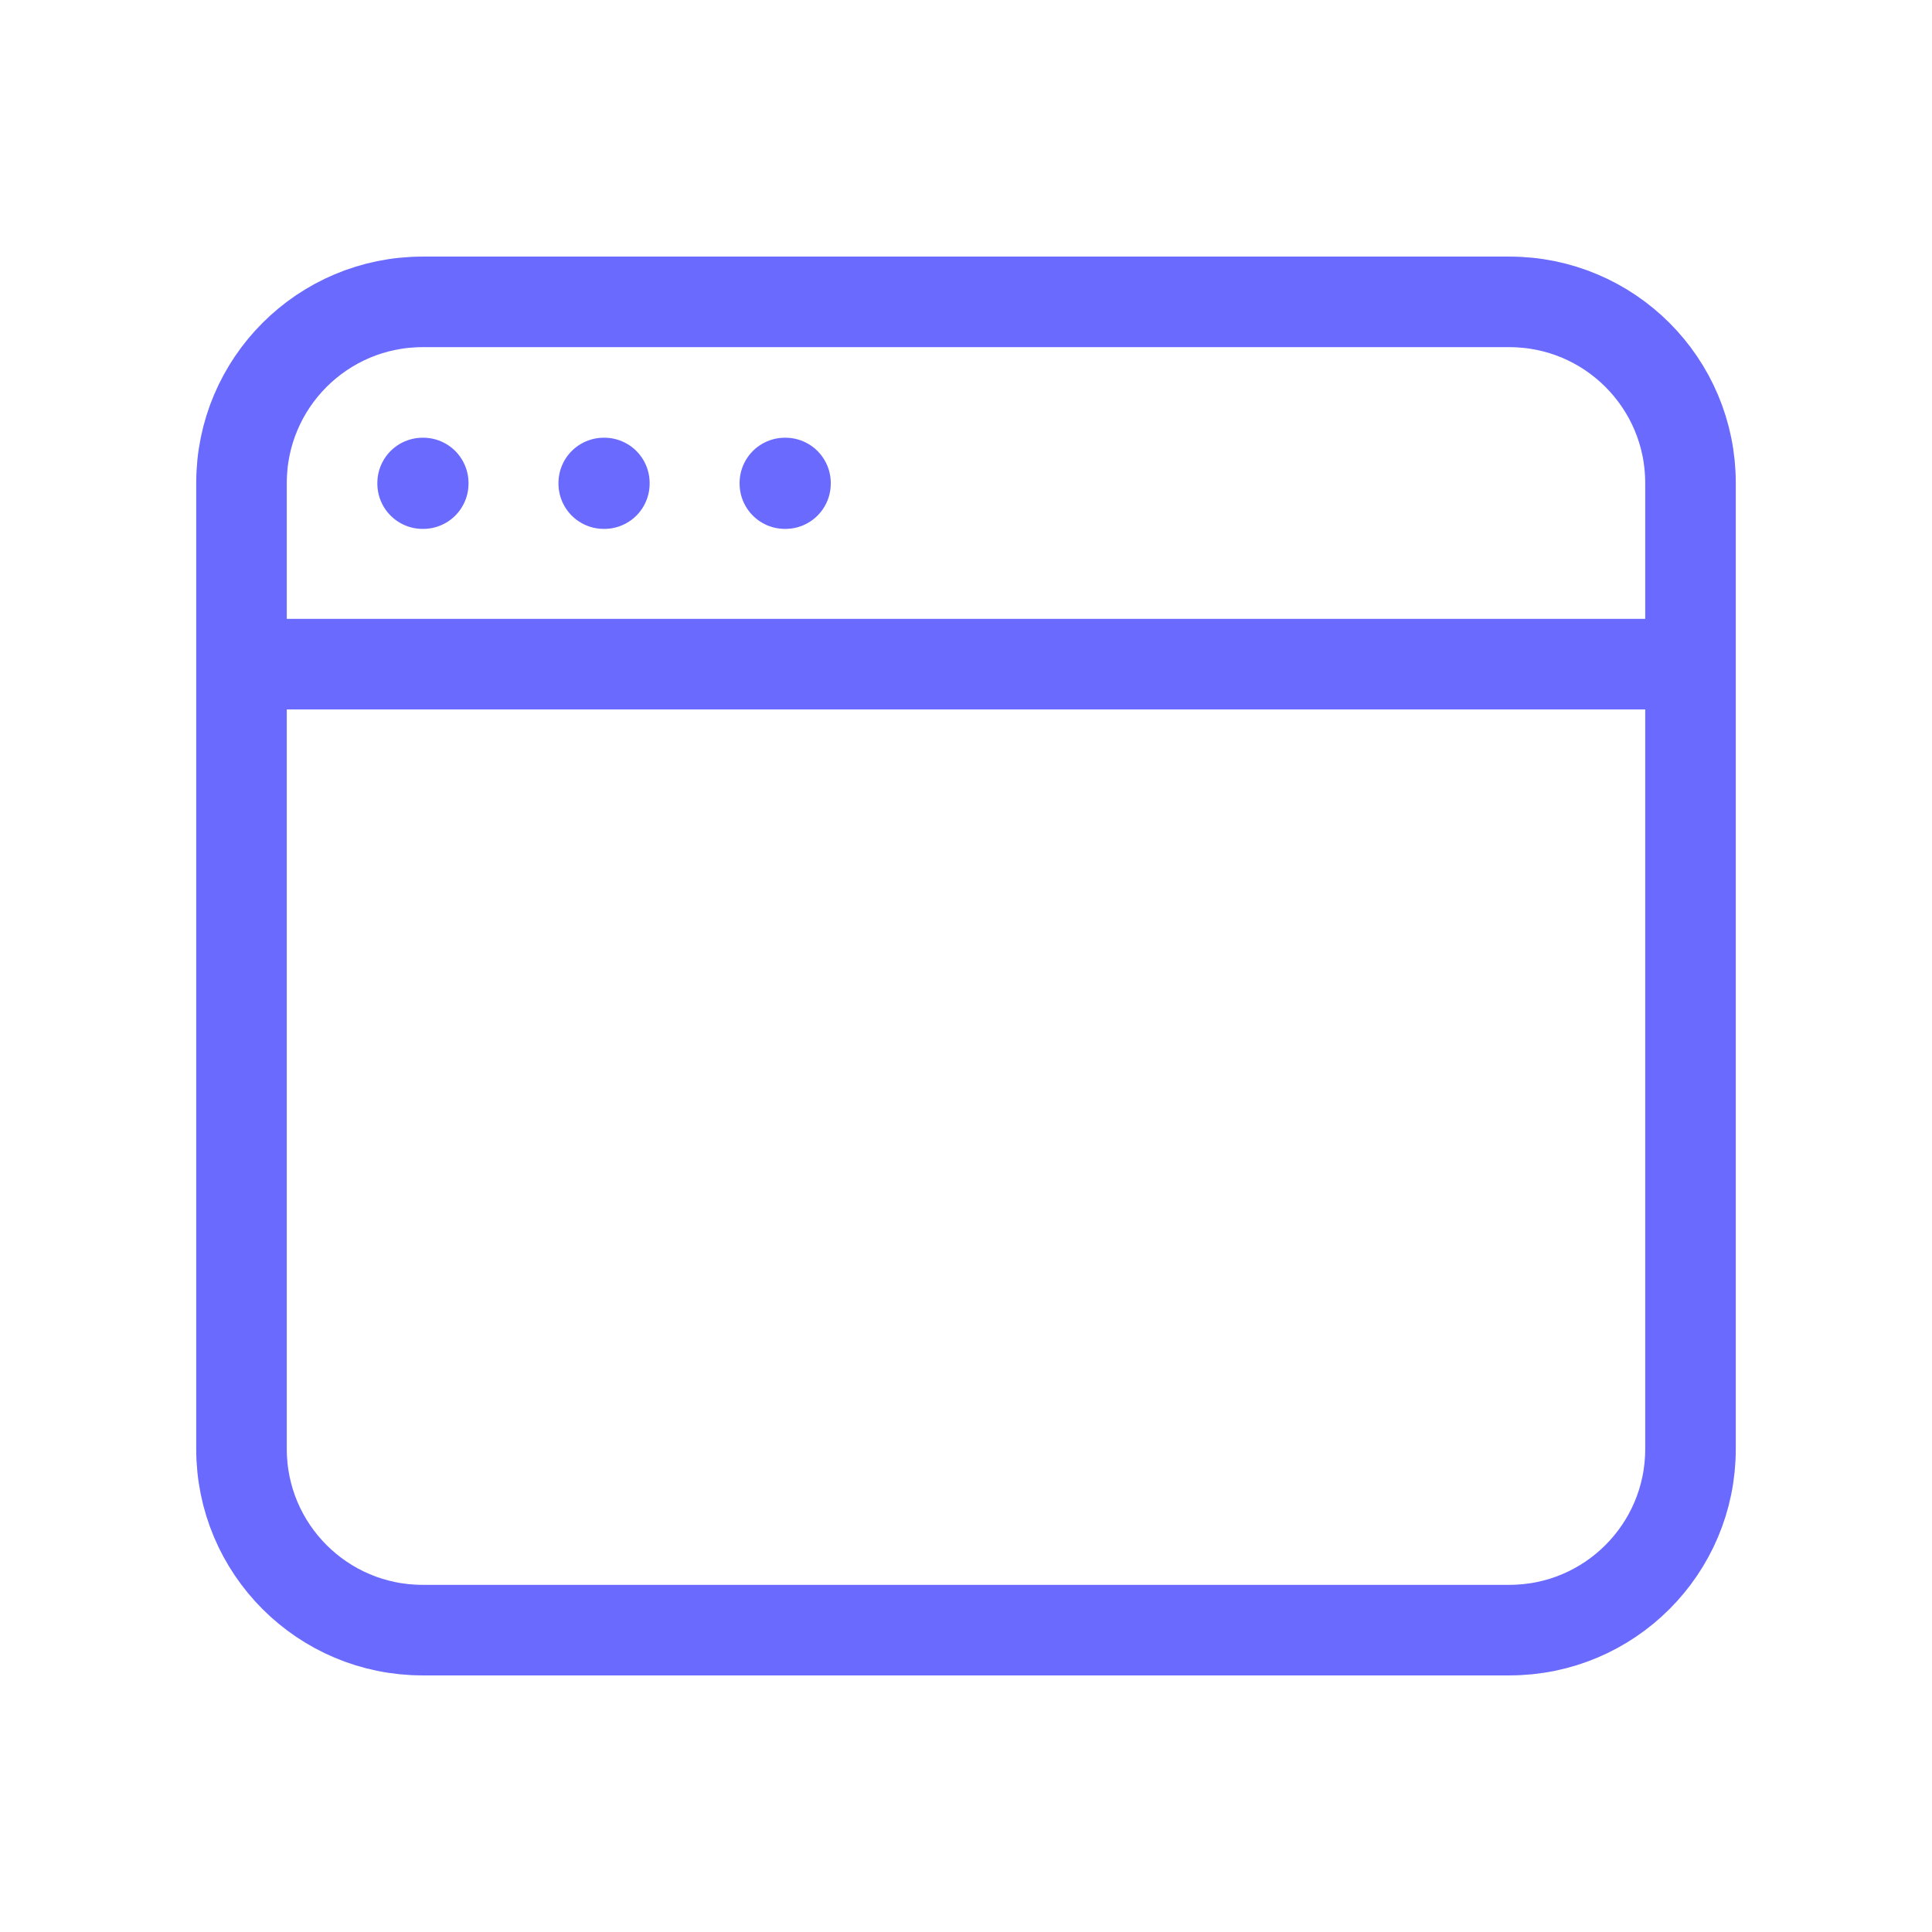 <?xml version="1.0" encoding="UTF-8"?>
<svg xmlns="http://www.w3.org/2000/svg" width="32" height="32" viewBox="0 0 32 32" fill="none">
  <path d="M4 11V24C4 25.657 5.343 27 7 27H25C26.657 27 28 25.657 28 24V11M4 11V8C4 6.343 5.343 5 7 5H25C26.657 5 28 6.343 28 8V11M4 11H28M7 8H7.01V8.01H7V8ZM10 8H10.01V8.01H10V8ZM13 8H13.01V8.01H13V8Z" stroke="#6A6AFF" stroke-width="1.5" stroke-linecap="round" stroke-linejoin="round"></path>
</svg>
